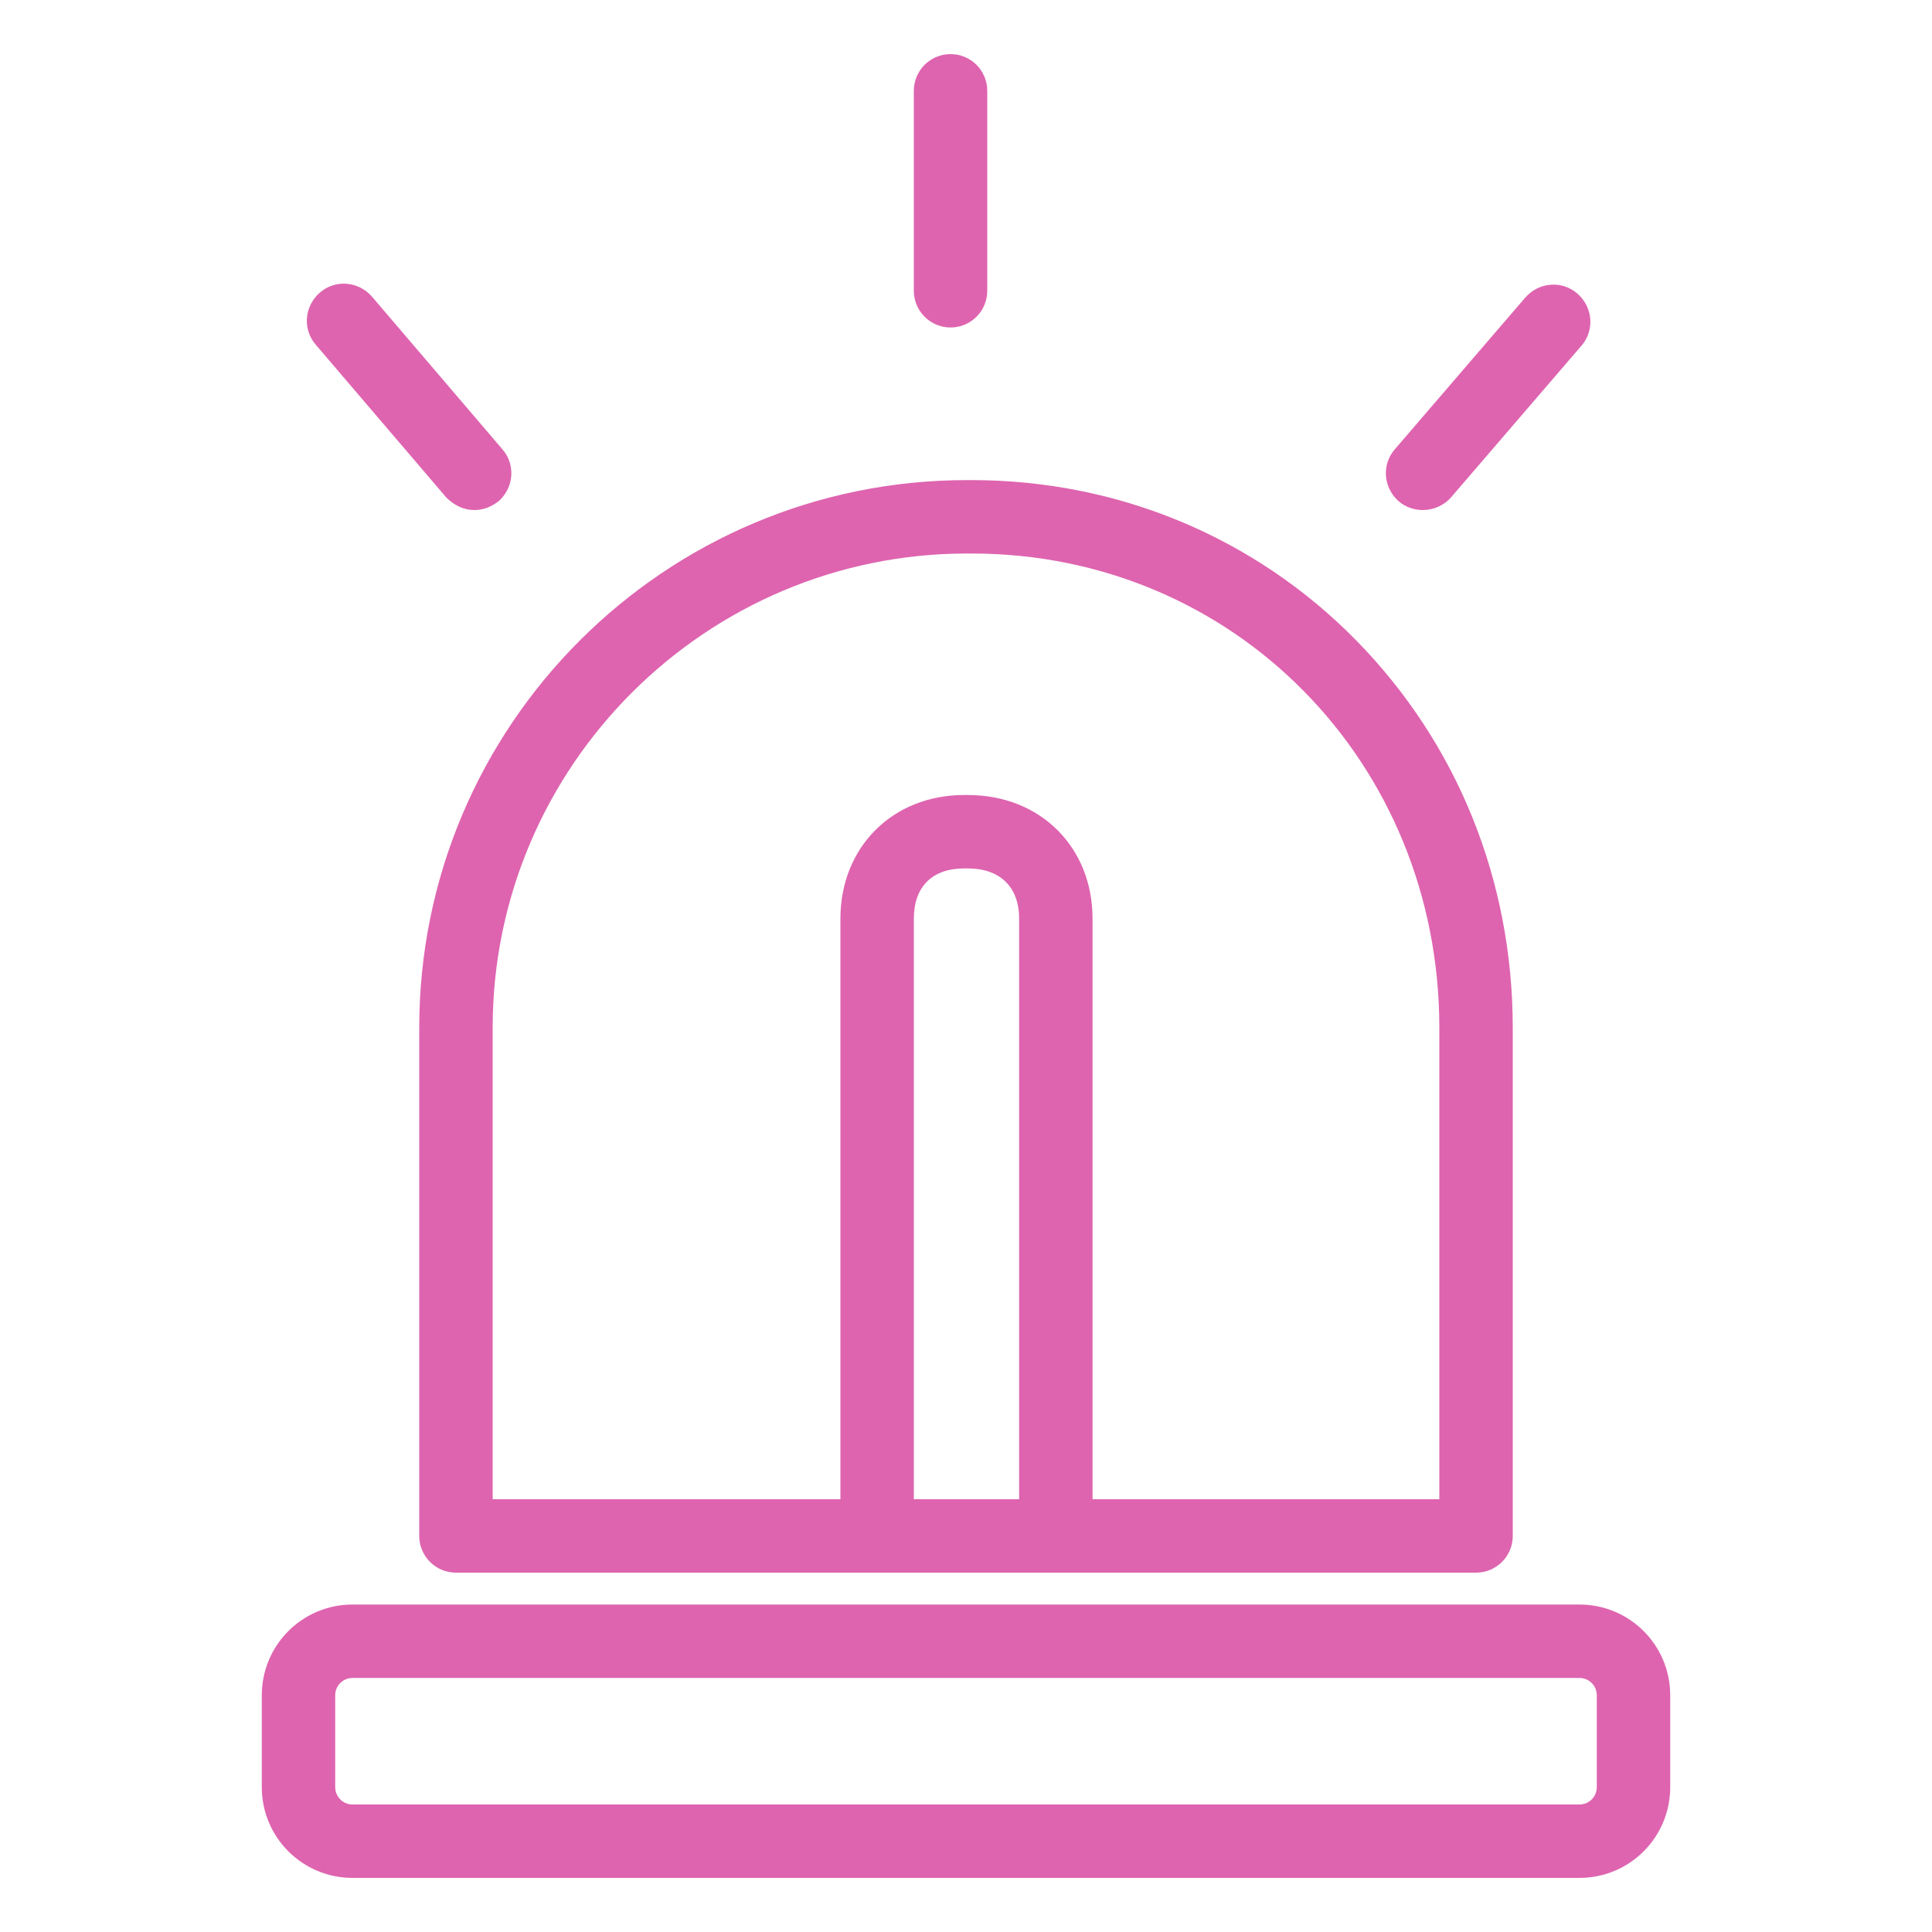 <?xml version="1.0" encoding="utf-8"?>
<!-- Generator: Adobe Illustrator 24.1.2, SVG Export Plug-In . SVG Version: 6.00 Build 0)  -->
<svg version="1.1" id="레이어_1" xmlns="http://www.w3.org/2000/svg" xmlns:xlink="http://www.w3.org/1999/xlink" x="0px"
	 y="0px" viewBox="0 0 200 200" style="enable-background:new 0 0 200 200;" xml:space="preserve">
<style type="text/css">
	.st0{fill:#DE64AF;}
</style>
<g>
	<g>
		<path class="st0" d="M163.5,194.4h-127c-5.2,0-9.4-4.2-9.4-9.4v-9.5c0-5.2,4.2-9.4,9.4-9.4h127c5.2,0,9.4,4.2,9.4,9.4v9.5
			C172.9,190.2,168.7,194.4,163.5,194.4z M36.5,173.7c-1,0-1.8,0.8-1.8,1.8v9.5c0,1,0.8,1.8,1.8,1.8h127c1,0,1.8-0.8,1.8-1.8v-9.5
			c0-1-0.8-1.8-1.8-1.8H36.5z"/>
	</g>
	<g>
		<g>
			<path class="st0" d="M152.8,162.8H47.2c-2.1,0-3.8-1.7-3.8-3.8v-52.6c0-31.3,25.4-56.7,56.7-56.7h0.5c15.1,0,29.3,5.9,39.8,16.6
				c10.5,10.7,16.2,24.9,16.2,40.1V159C156.6,161.1,154.9,162.8,152.8,162.8z M51,155.2H149v-48.8c0-27.5-21.3-49.1-48.4-49.1h-0.5
				c-27,0-49.1,22-49.1,49.1V155.2z"/>
		</g>
	</g>
	<g>
		<path class="st0" d="M98.4,33.9c-2.1,0-3.8-1.7-3.8-3.8V9.4c0-2.1,1.7-3.8,3.8-3.8c2.1,0,3.8,1.7,3.8,3.8v20.7
			C102.2,32.2,100.5,33.9,98.4,33.9z"/>
	</g>
	<g>
		<path class="st0" d="M147.3,52.8c-0.9,0-1.8-0.3-2.5-0.9c-1.6-1.4-1.8-3.8-0.4-5.4l13.5-15.7c1.4-1.6,3.8-1.8,5.4-0.4
			c1.6,1.4,1.8,3.8,0.4,5.4l-13.5,15.7C149.5,52.3,148.4,52.8,147.3,52.8z"/>
	</g>
	<g>
		<path class="st0" d="M49.1,52.8c-1.1,0-2.1-0.5-2.9-1.3L32.7,35.7c-1.4-1.6-1.2-4,0.4-5.4c1.6-1.4,4-1.2,5.4,0.4L52,46.5
			c1.4,1.6,1.2,4-0.4,5.4C50.8,52.5,50,52.8,49.1,52.8z"/>
	</g>
	<g>
		<g>
			<path class="st0" d="M109.2,162.8H90.8c-2.1,0-3.8-1.7-3.8-3.8V95.1c0-7.4,5.4-12.8,12.8-12.8h0.4c7.5,0,12.9,5.4,12.9,12.8V159
				C113.1,161.1,111.3,162.8,109.2,162.8z M94.6,155.2h10.9V95.1c0-3.3-2-5.2-5.3-5.2h-0.4c-3.3,0-5.2,1.9-5.2,5.2V155.2z"/>
		</g>
	</g>
</g>
</svg>
